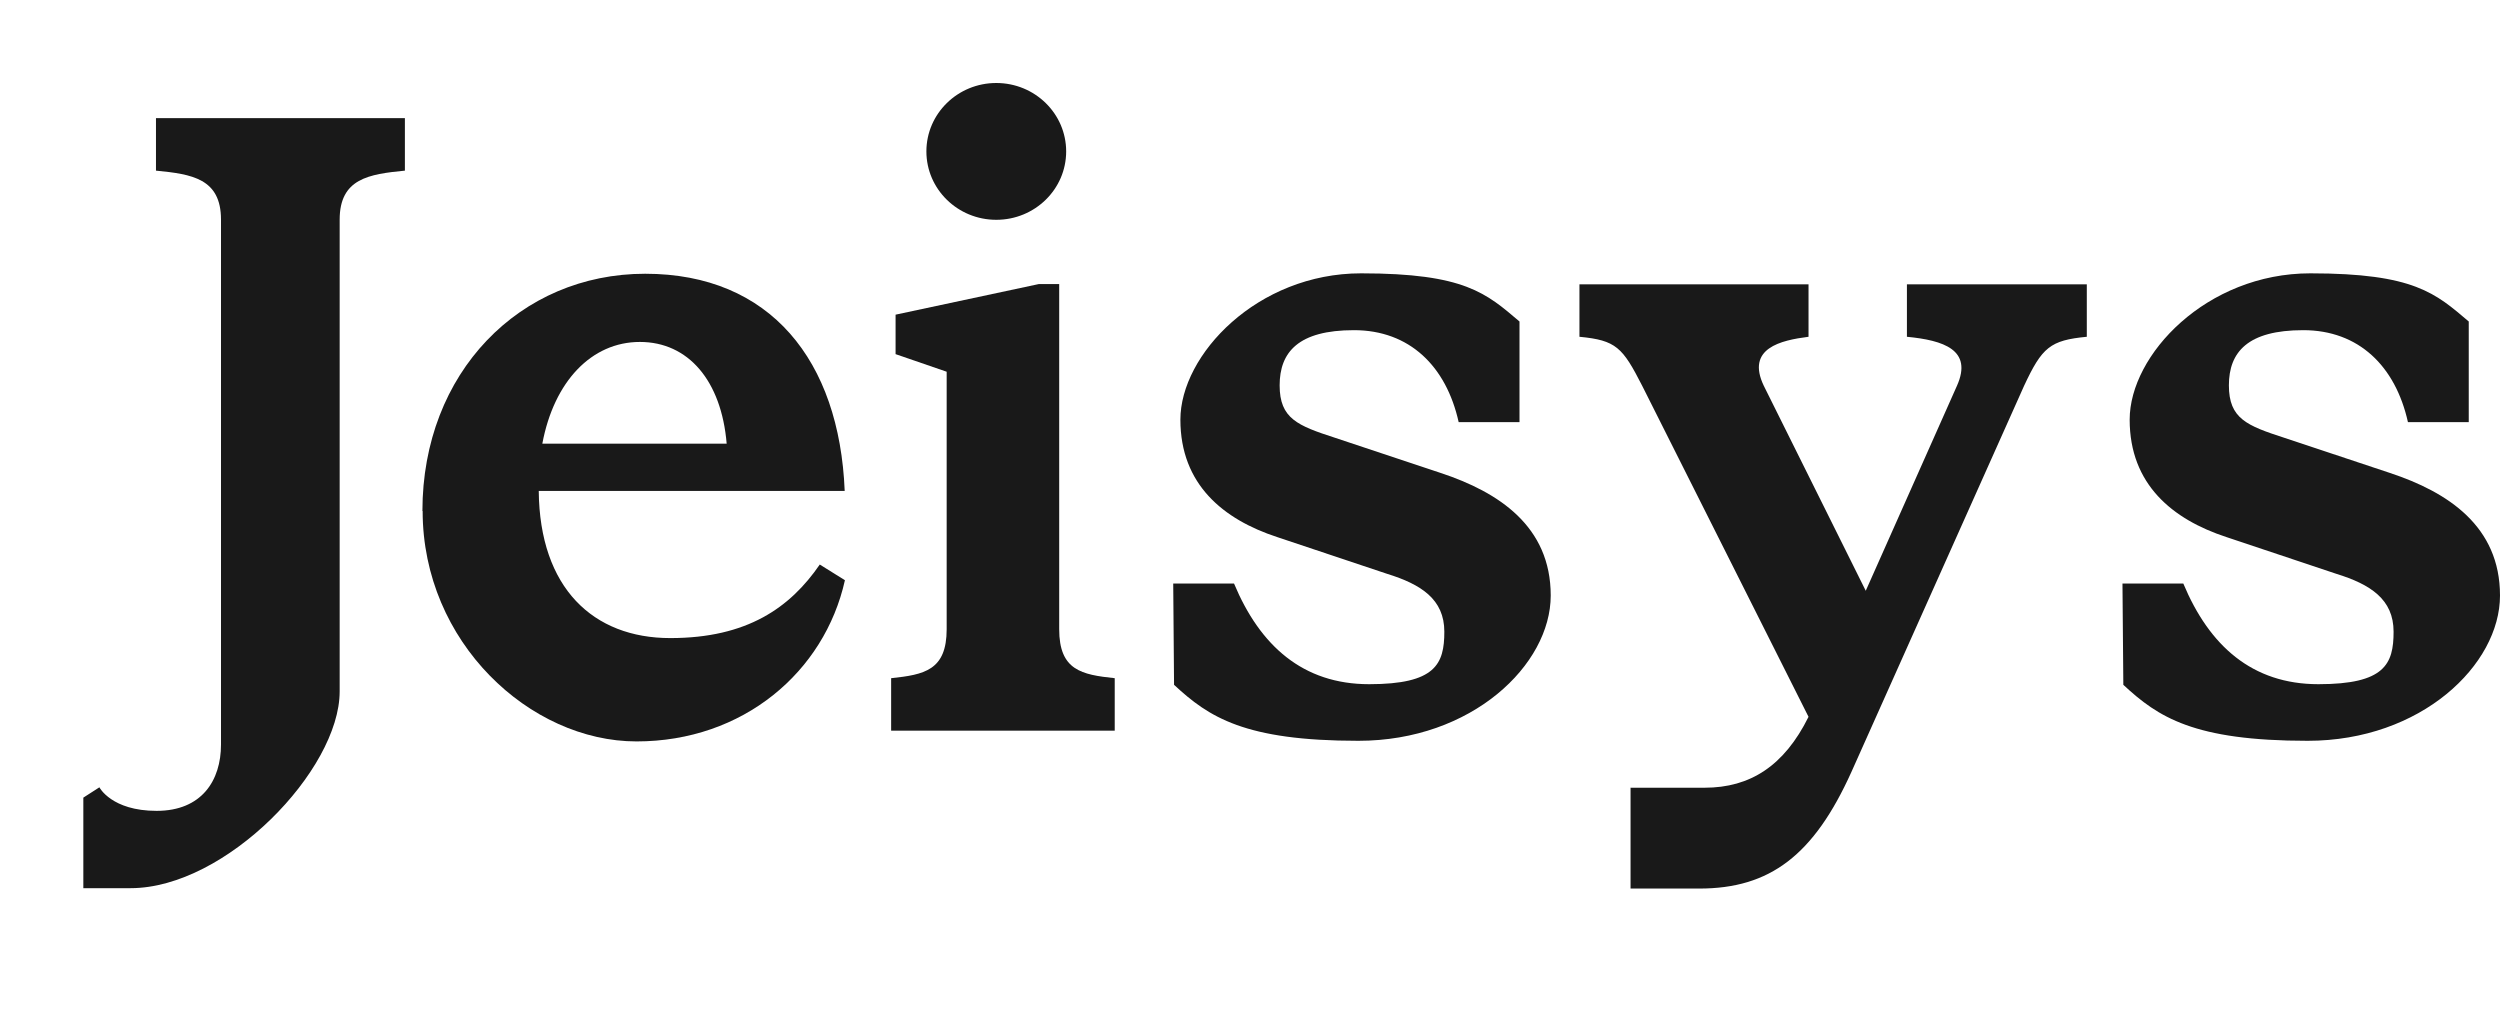 <svg width="90" height="37" viewBox="0 0 90 37" fill="none" xmlns="http://www.w3.org/2000/svg">
<path d="M15.207 18.396C15.207 13.411 18.719 9.855 23.226 9.855C27.733 9.855 30.219 12.98 30.409 17.674H19.395C19.426 21.171 21.356 22.971 24.131 22.971C26.905 22.971 28.448 21.87 29.512 20.323L30.417 20.888C29.679 24.199 26.745 26.691 22.915 26.691C19.084 26.691 15.215 23.128 15.215 18.396H15.207ZM26.16 15.971C25.97 13.702 24.777 12.31 23.036 12.31C21.296 12.31 19.943 13.731 19.524 15.971H26.16Z" fill="#191919"/>
<path d="M34.08 22.651V13.382L32.241 12.749V11.328L37.394 10.227H38.131V22.651C38.131 24.132 38.937 24.288 40.13 24.415V26.304H32.081V24.415C33.274 24.288 34.08 24.132 34.08 22.651Z" fill="#191919"/>
<path d="M42.266 24.668L42.236 21.007H44.425C45.36 23.247 46.903 24.631 49.29 24.631C51.676 24.631 51.996 23.909 51.996 22.741C51.996 21.573 51.16 21.037 49.936 20.658L45.976 19.334C44.045 18.701 42.494 17.444 42.494 15.108C42.494 12.772 45.261 9.84 49.001 9.84C52.74 9.84 53.508 10.562 54.702 11.574V15.197H52.512C52.064 13.181 50.741 11.886 48.742 11.886C46.743 11.886 46.067 12.675 46.067 13.873C46.067 15.07 46.713 15.323 48.066 15.762L51.866 17.027C53.957 17.719 55.826 18.947 55.826 21.439C55.826 23.931 52.991 26.669 48.902 26.669C44.813 26.669 43.52 25.821 42.266 24.653V24.668Z" fill="#191919"/>
<path d="M58.692 28.358H61.367C63.009 28.358 64.233 27.569 65.107 25.806L59.118 13.887C58.411 12.504 58.183 12.251 56.86 12.124V10.235H65.107V12.124C64.111 12.251 62.85 12.534 63.496 13.887L67.167 21.268L70.451 13.887C71.028 12.593 69.964 12.251 68.649 12.124V10.235H75.125V12.124C73.803 12.251 73.514 12.504 72.868 13.887L66.65 27.792C65.297 30.791 63.716 31.988 61.178 31.988H58.7V28.365L58.692 28.358Z" fill="#191919"/>
<path d="M76.44 24.668L76.409 21.007H78.599C79.534 23.247 81.076 24.631 83.463 24.631C85.85 24.631 86.169 23.909 86.169 22.741C86.169 21.573 85.333 21.037 84.109 20.658L80.149 19.334C78.219 18.701 76.668 17.444 76.668 15.108C76.668 12.772 79.435 9.84 83.174 9.84C86.914 9.84 87.682 10.562 88.875 11.574V15.197H86.686C86.237 13.181 84.915 11.886 82.916 11.886C80.917 11.886 80.24 12.675 80.24 13.873C80.24 15.07 80.886 15.323 82.239 15.762L86.04 17.027C88.13 17.719 90 18.947 90 21.439C90 23.931 87.165 26.669 83.076 26.669C78.986 26.669 77.694 25.821 76.44 24.653V24.668Z" fill="#191919"/>
<path d="M35.866 7.913C37.256 7.913 38.382 6.811 38.382 5.451C38.382 4.091 37.256 2.988 35.866 2.988C34.477 2.988 33.35 4.091 33.35 5.451C33.35 6.811 34.477 7.913 35.866 7.913Z" fill="#191919"/>
<path d="M5.615 4.253V6.143C6.907 6.269 7.956 6.426 7.956 7.906V26.803C7.956 28.097 7.264 29.191 5.638 29.191C4.011 29.191 3.578 28.343 3.578 28.343L3 28.715V31.974H4.703C8.123 31.974 12.228 27.725 12.228 24.891V7.906C12.228 6.426 13.284 6.269 14.576 6.143V4.253H5.615Z" fill="#191919"/>
</svg>
